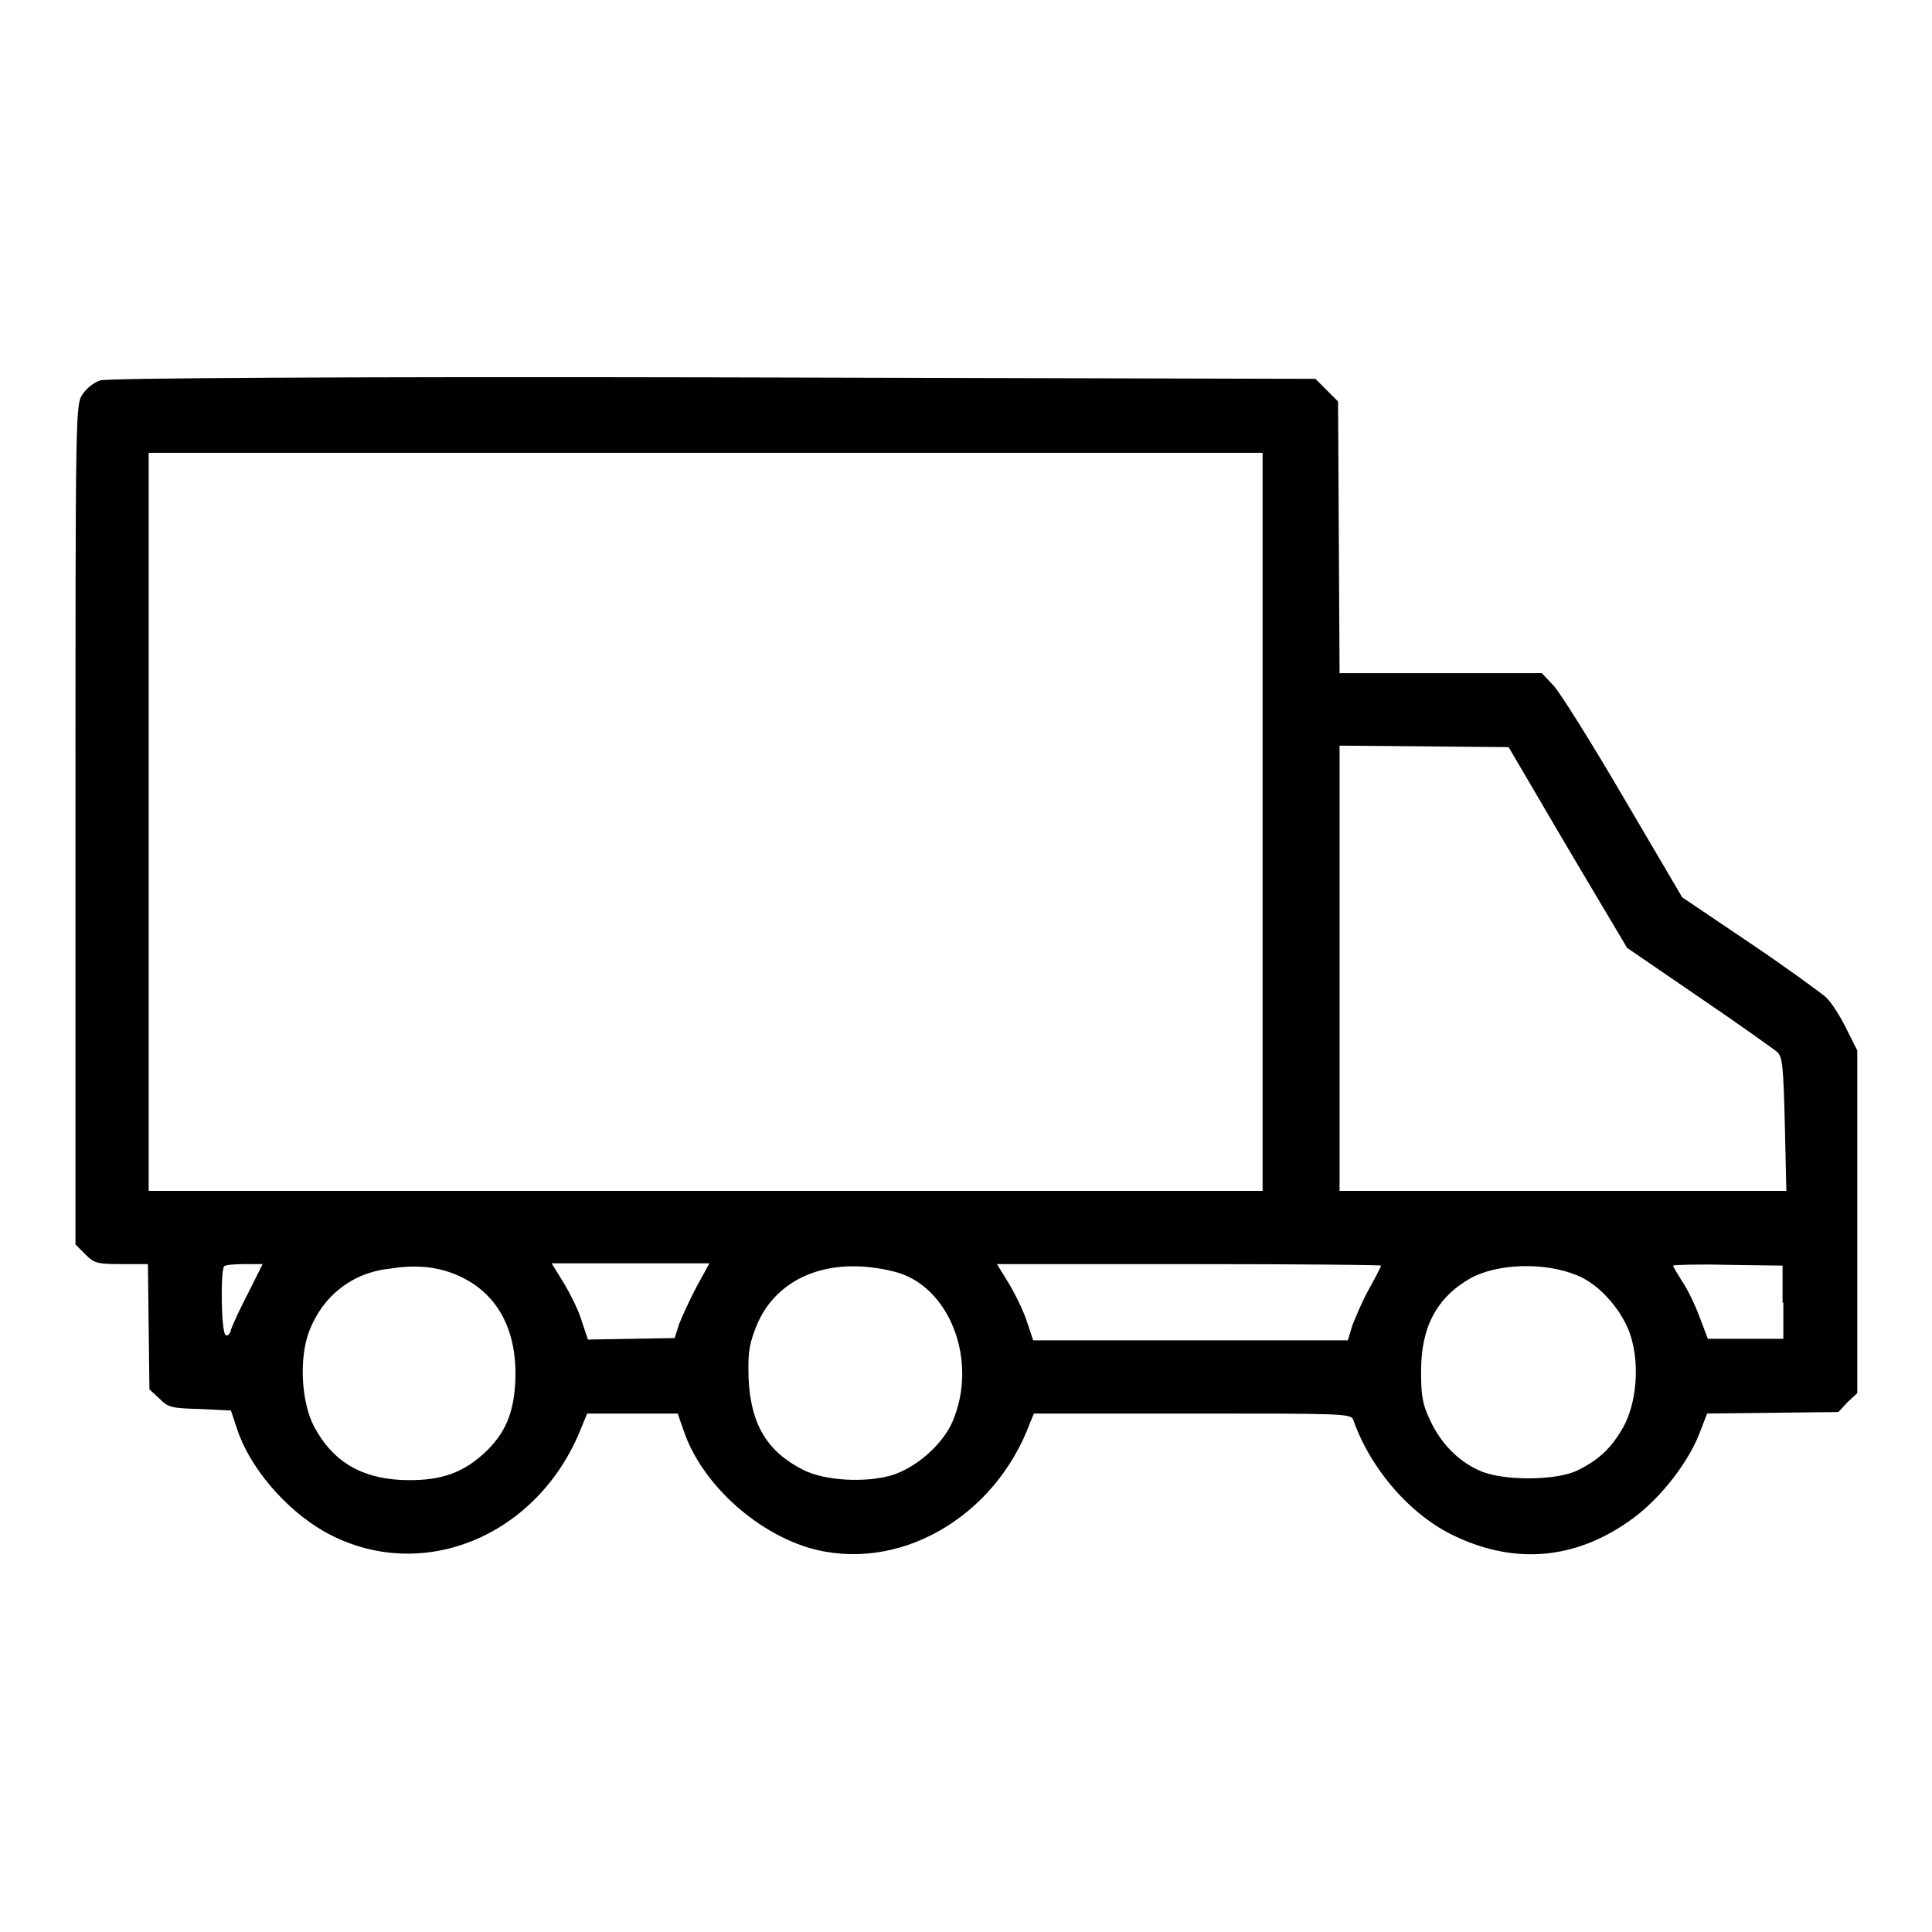 <?xml version="1.0" encoding="utf-8"?>
<!-- Svg Vector Icons : http://www.onlinewebfonts.com/icon -->
<!DOCTYPE svg PUBLIC "-//W3C//DTD SVG 1.1//EN" "http://www.w3.org/Graphics/SVG/1.1/DTD/svg11.dtd">
<svg version="1.1" xmlns="http://www.w3.org/2000/svg" xmlns:xlink="http://www.w3.org/1999/xlink" x="0px" y="0px" viewBox="0 0 256 256" enable-background="new 0 0 256 256" xml:space="preserve">
<g><g><g><path fill="#000000" d="M13.3,50.4c-0.9,0.3-1.8,1-2.4,1.9C10,53.7,10,55,10,109.3v55.6l1.3,1.3c1.2,1.2,1.6,1.3,4.8,1.3h3.5l0.1,8.3l0.1,8.3l1.3,1.2c1.2,1.2,1.6,1.3,5.4,1.4l4.1,0.2l0.8,2.4c1.6,5,6.3,10.6,11.5,13.6c12.7,7.2,28.5,0.8,34.2-13.9l0.7-1.7h6h6l0.8,2.3c2.3,6.8,9.3,13.3,16.6,15.5c11.7,3.4,24.6-3.9,29.3-16.6l0.5-1.2h21c19.6,0,21,0,21.3,0.8c2.3,6.6,7.7,12.8,13.6,15.5c8.1,3.8,16.2,3,23.6-2.5c3.6-2.7,7.2-7.3,8.7-11.2l1-2.6l8.7-0.1l8.7-0.1l1.2-1.3l1.3-1.2v-22.7v-22.7l-1.5-3c-0.8-1.6-2-3.5-2.7-4.1c-0.7-0.6-5.2-3.9-10.1-7.2l-8.9-6l-7.7-13.1c-4.2-7.2-8.4-13.9-9.3-14.9l-1.6-1.7h-13.4h-13.4l-0.1-18l-0.1-18l-1.5-1.5l-1.5-1.5L94.5,50C45.1,49.9,14.3,50.1,13.3,50.4z M167.3,108.9v48.9H93.5H19.7v-48.9V60h73.8h73.8V108.9z M207.7,112.3l7.9,13.3l9.5,6.5c5.3,3.6,9.9,6.9,10.4,7.3c0.7,0.7,0.8,1.9,1,9.6l0.2,8.8h-29.6h-29.6v-29.5V98.8l11.2,0.1l11.2,0.1L207.7,112.3z M32.9,171.3c-1.1,2.1-2.1,4.3-2.3,4.9c-0.1,0.6-0.5,0.9-0.7,0.7c-0.6-0.3-0.7-8.6-0.2-9.1c0.1-0.2,1.4-0.3,2.7-0.3h2.4L32.9,171.3z M61.1,169.2c4.8,2.3,7.3,6.9,7.2,13.2c-0.1,4.7-1.3,7.6-4.3,10.3c-3,2.7-6.1,3.6-10.9,3.4c-5.5-0.3-9.1-2.6-11.5-7.1c-1.7-3.3-2-9.1-0.6-12.7c1.8-4.6,5.7-7.7,10.7-8.2C55.4,167.5,58.4,167.9,61.1,169.2z M92.3,170.5c-0.9,1.7-1.9,3.9-2.3,4.9l-0.6,1.9l-5.8,0.1l-5.7,0.1l-0.8-2.4c-0.4-1.4-1.5-3.6-2.4-5.1l-1.6-2.6h10.4H94L92.3,170.5z M118.5,168.5c7.3,1.8,11.2,11.8,7.7,19.9c-1.3,3-4.8,6.1-8.1,7.1c-3.5,1-8.8,0.7-11.6-0.7c-4.8-2.4-7-6-7.3-12c-0.1-3.2,0-4.4,0.8-6.5C102.5,169.3,109.8,166.3,118.5,168.5z M183,167.7c0,0.1-0.7,1.5-1.6,3.1c-0.9,1.6-1.8,3.8-2.2,4.8l-0.6,2h-20.9h-20.8l-0.8-2.4c-0.4-1.3-1.5-3.6-2.4-5.1l-1.6-2.6h25.4C171.6,167.5,183,167.6,183,167.7z M209,169c3,1.2,6.1,4.8,7.1,8.1c1.2,3.9,0.7,8.9-1,12c-1.5,2.6-3,4.2-6,5.7c-2.7,1.4-10.1,1.5-13.2,0c-2.8-1.3-5-3.6-6.4-6.6c-1-2.1-1.2-3.2-1.2-6.5c0-5.8,2-9.7,6.5-12.3C198.4,167.4,204.7,167.2,209,169z M236.3,172.6v4.8h-5h-5l-1.1-2.9c-0.6-1.6-1.6-3.7-2.3-4.7c-0.6-1-1.2-1.9-1.2-2.1c0-0.1,3.3-0.2,7.3-0.1l7.2,0.1V172.6z"/></g></g></g>
</svg>
